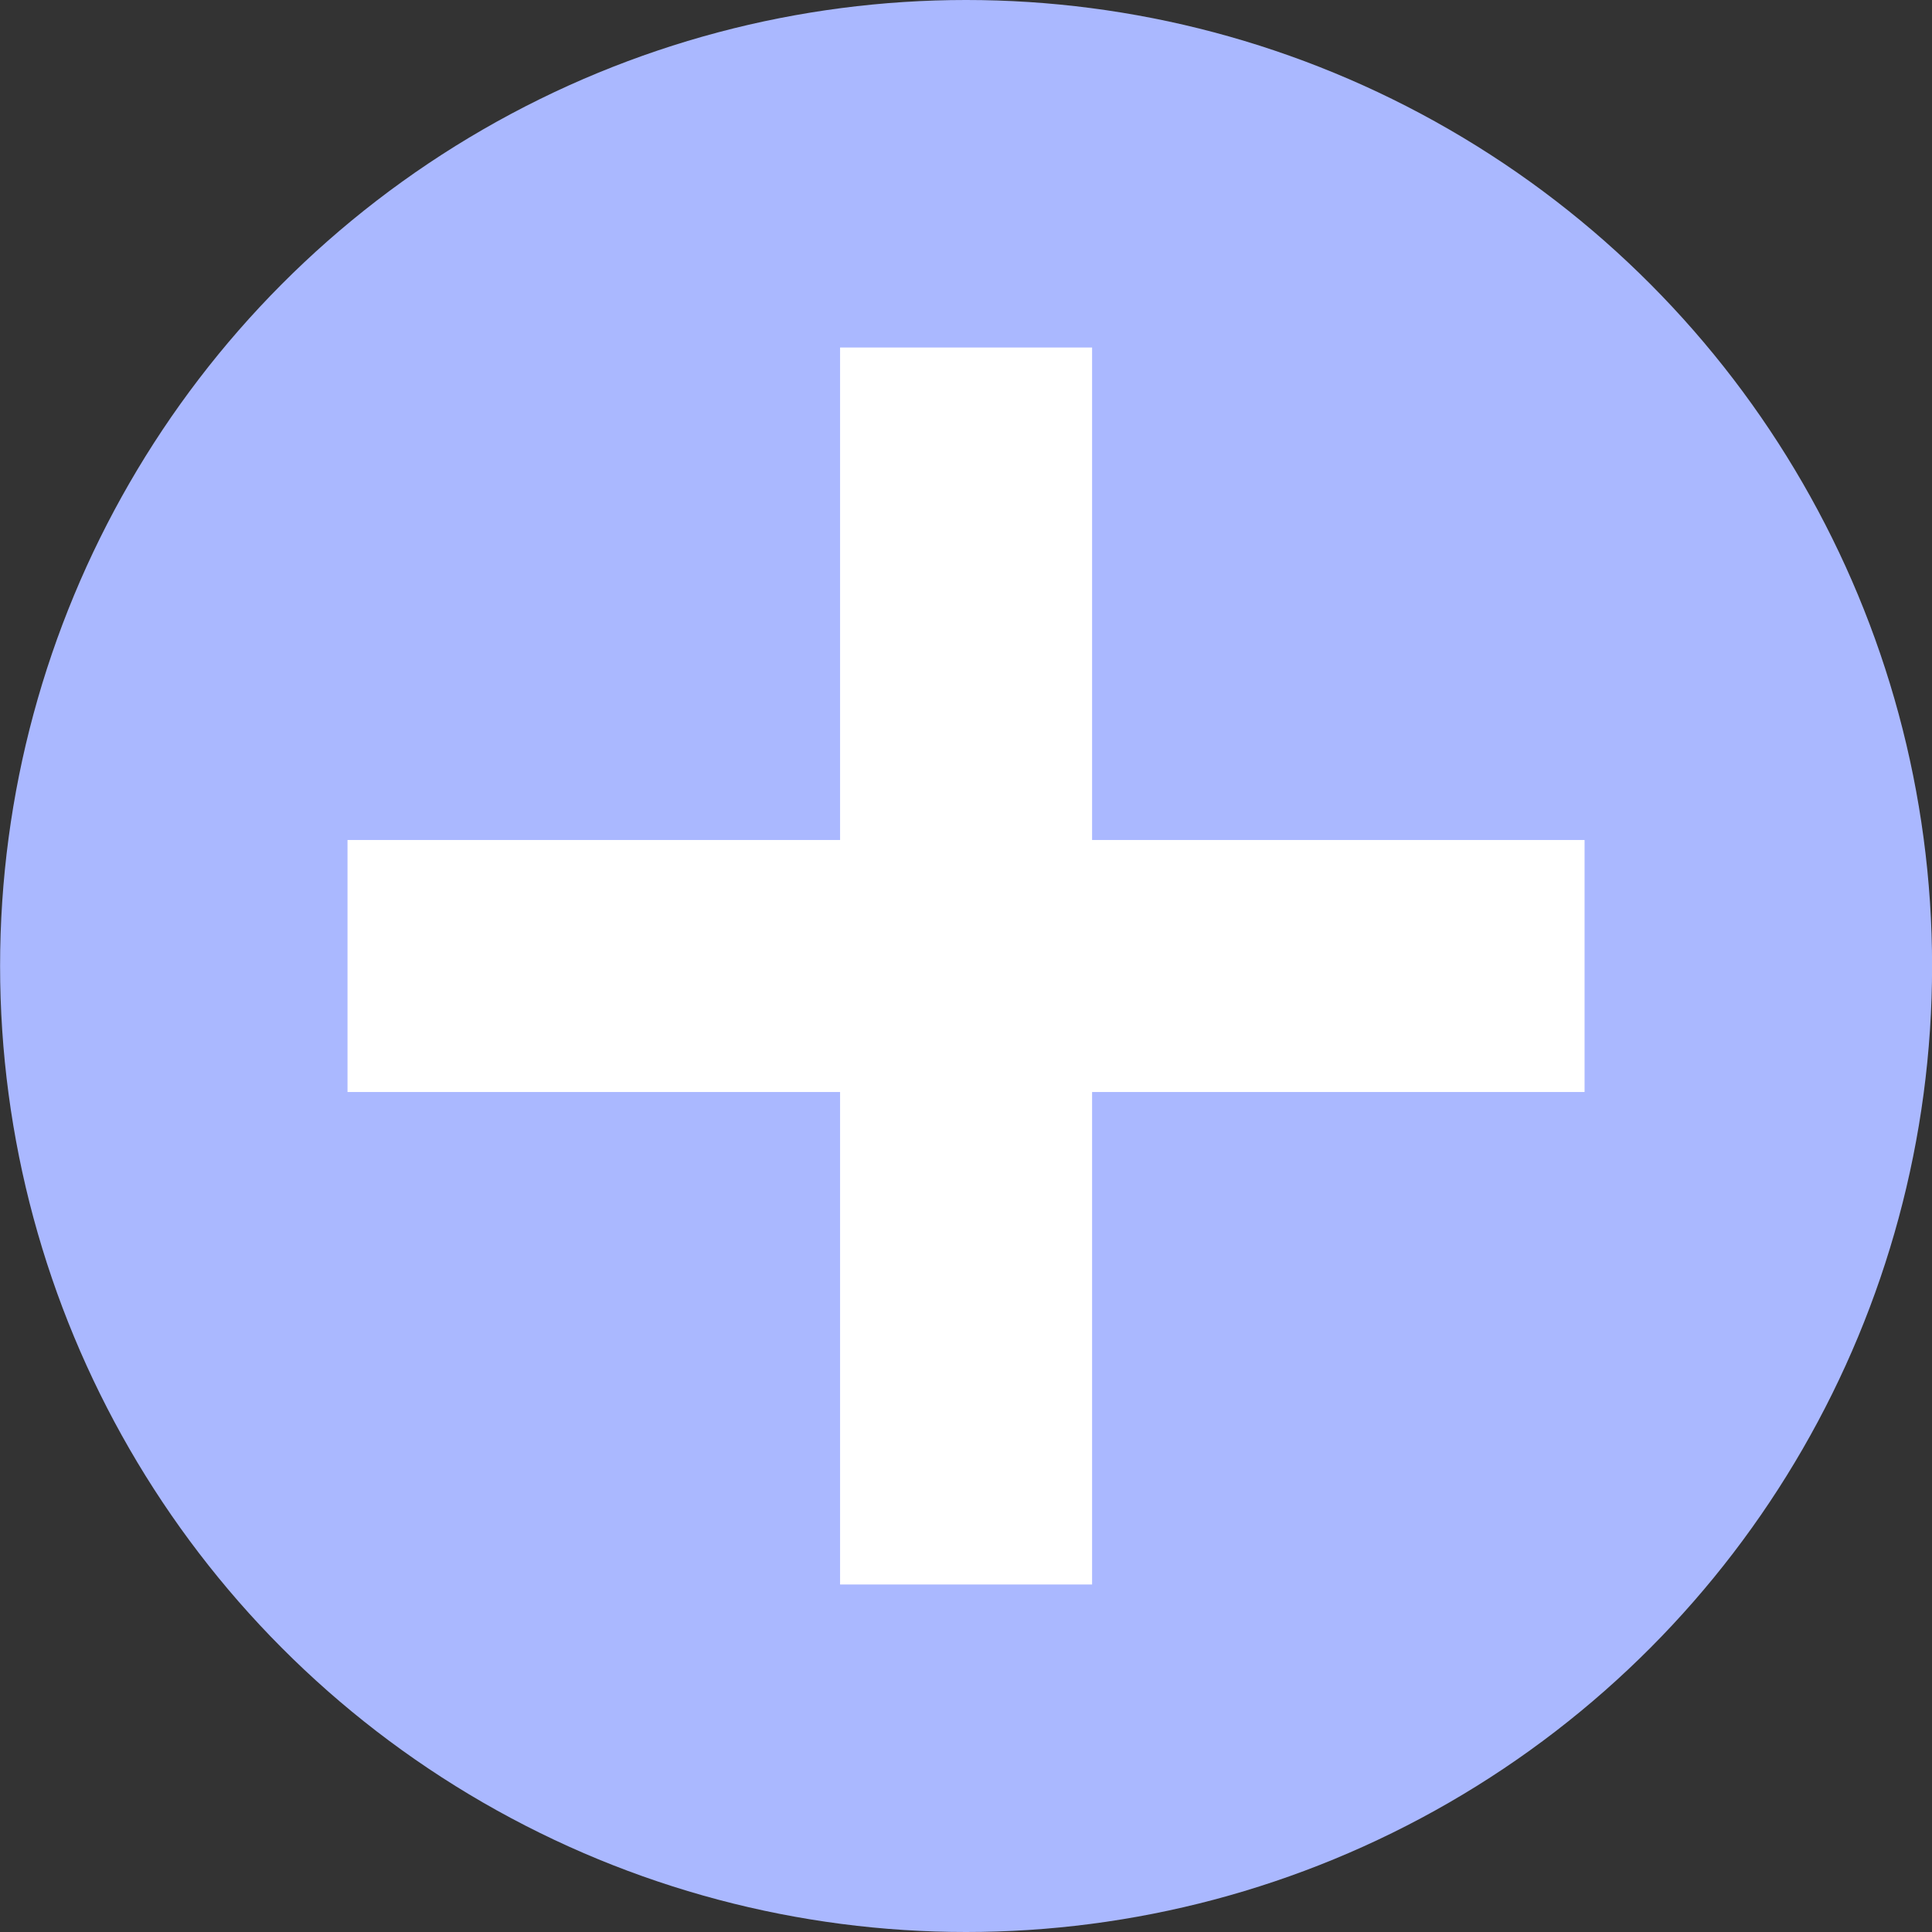 <?xml version="1.0" encoding="utf-8"?>
<!-- Generator: Adobe Illustrator 15.1.0, SVG Export Plug-In  -->
<!DOCTYPE svg PUBLIC "-//W3C//DTD SVG 1.1//EN" "http://www.w3.org/Graphics/SVG/1.1/DTD/svg11.dtd">
<svg version="1.1"
	 xmlns="http://www.w3.org/2000/svg" xmlns:xlink="http://www.w3.org/1999/xlink" xmlns:a="http://ns.adobe.com/AdobeSVGViewerExtensions/3.0/"
	 x="0px" y="0px" width="23px" height="23px" viewBox="-0.001 0 23 23" enable-background="new -0.001 0 23 23"
	 xml:space="preserve">
<rect x="-0.001" y="0" width="23" height="23" fill="#333333" stroke="none"/>
<defs>
</defs>
<circle fill="#AAB8FF" cx="11.5" cy="11.5" r="11.5"/>
<line fill="none" stroke="#FFFFFF" stroke-width="3" stroke-miterlimit="10" x1="11.5" y1="4.137" x2="11.5" y2="18.863"/>
<line fill="none" stroke="#FFFFFF" stroke-width="3" stroke-miterlimit="10" x1="18.863" y1="11.5" x2="4.136" y2="11.5"/>
</svg>
